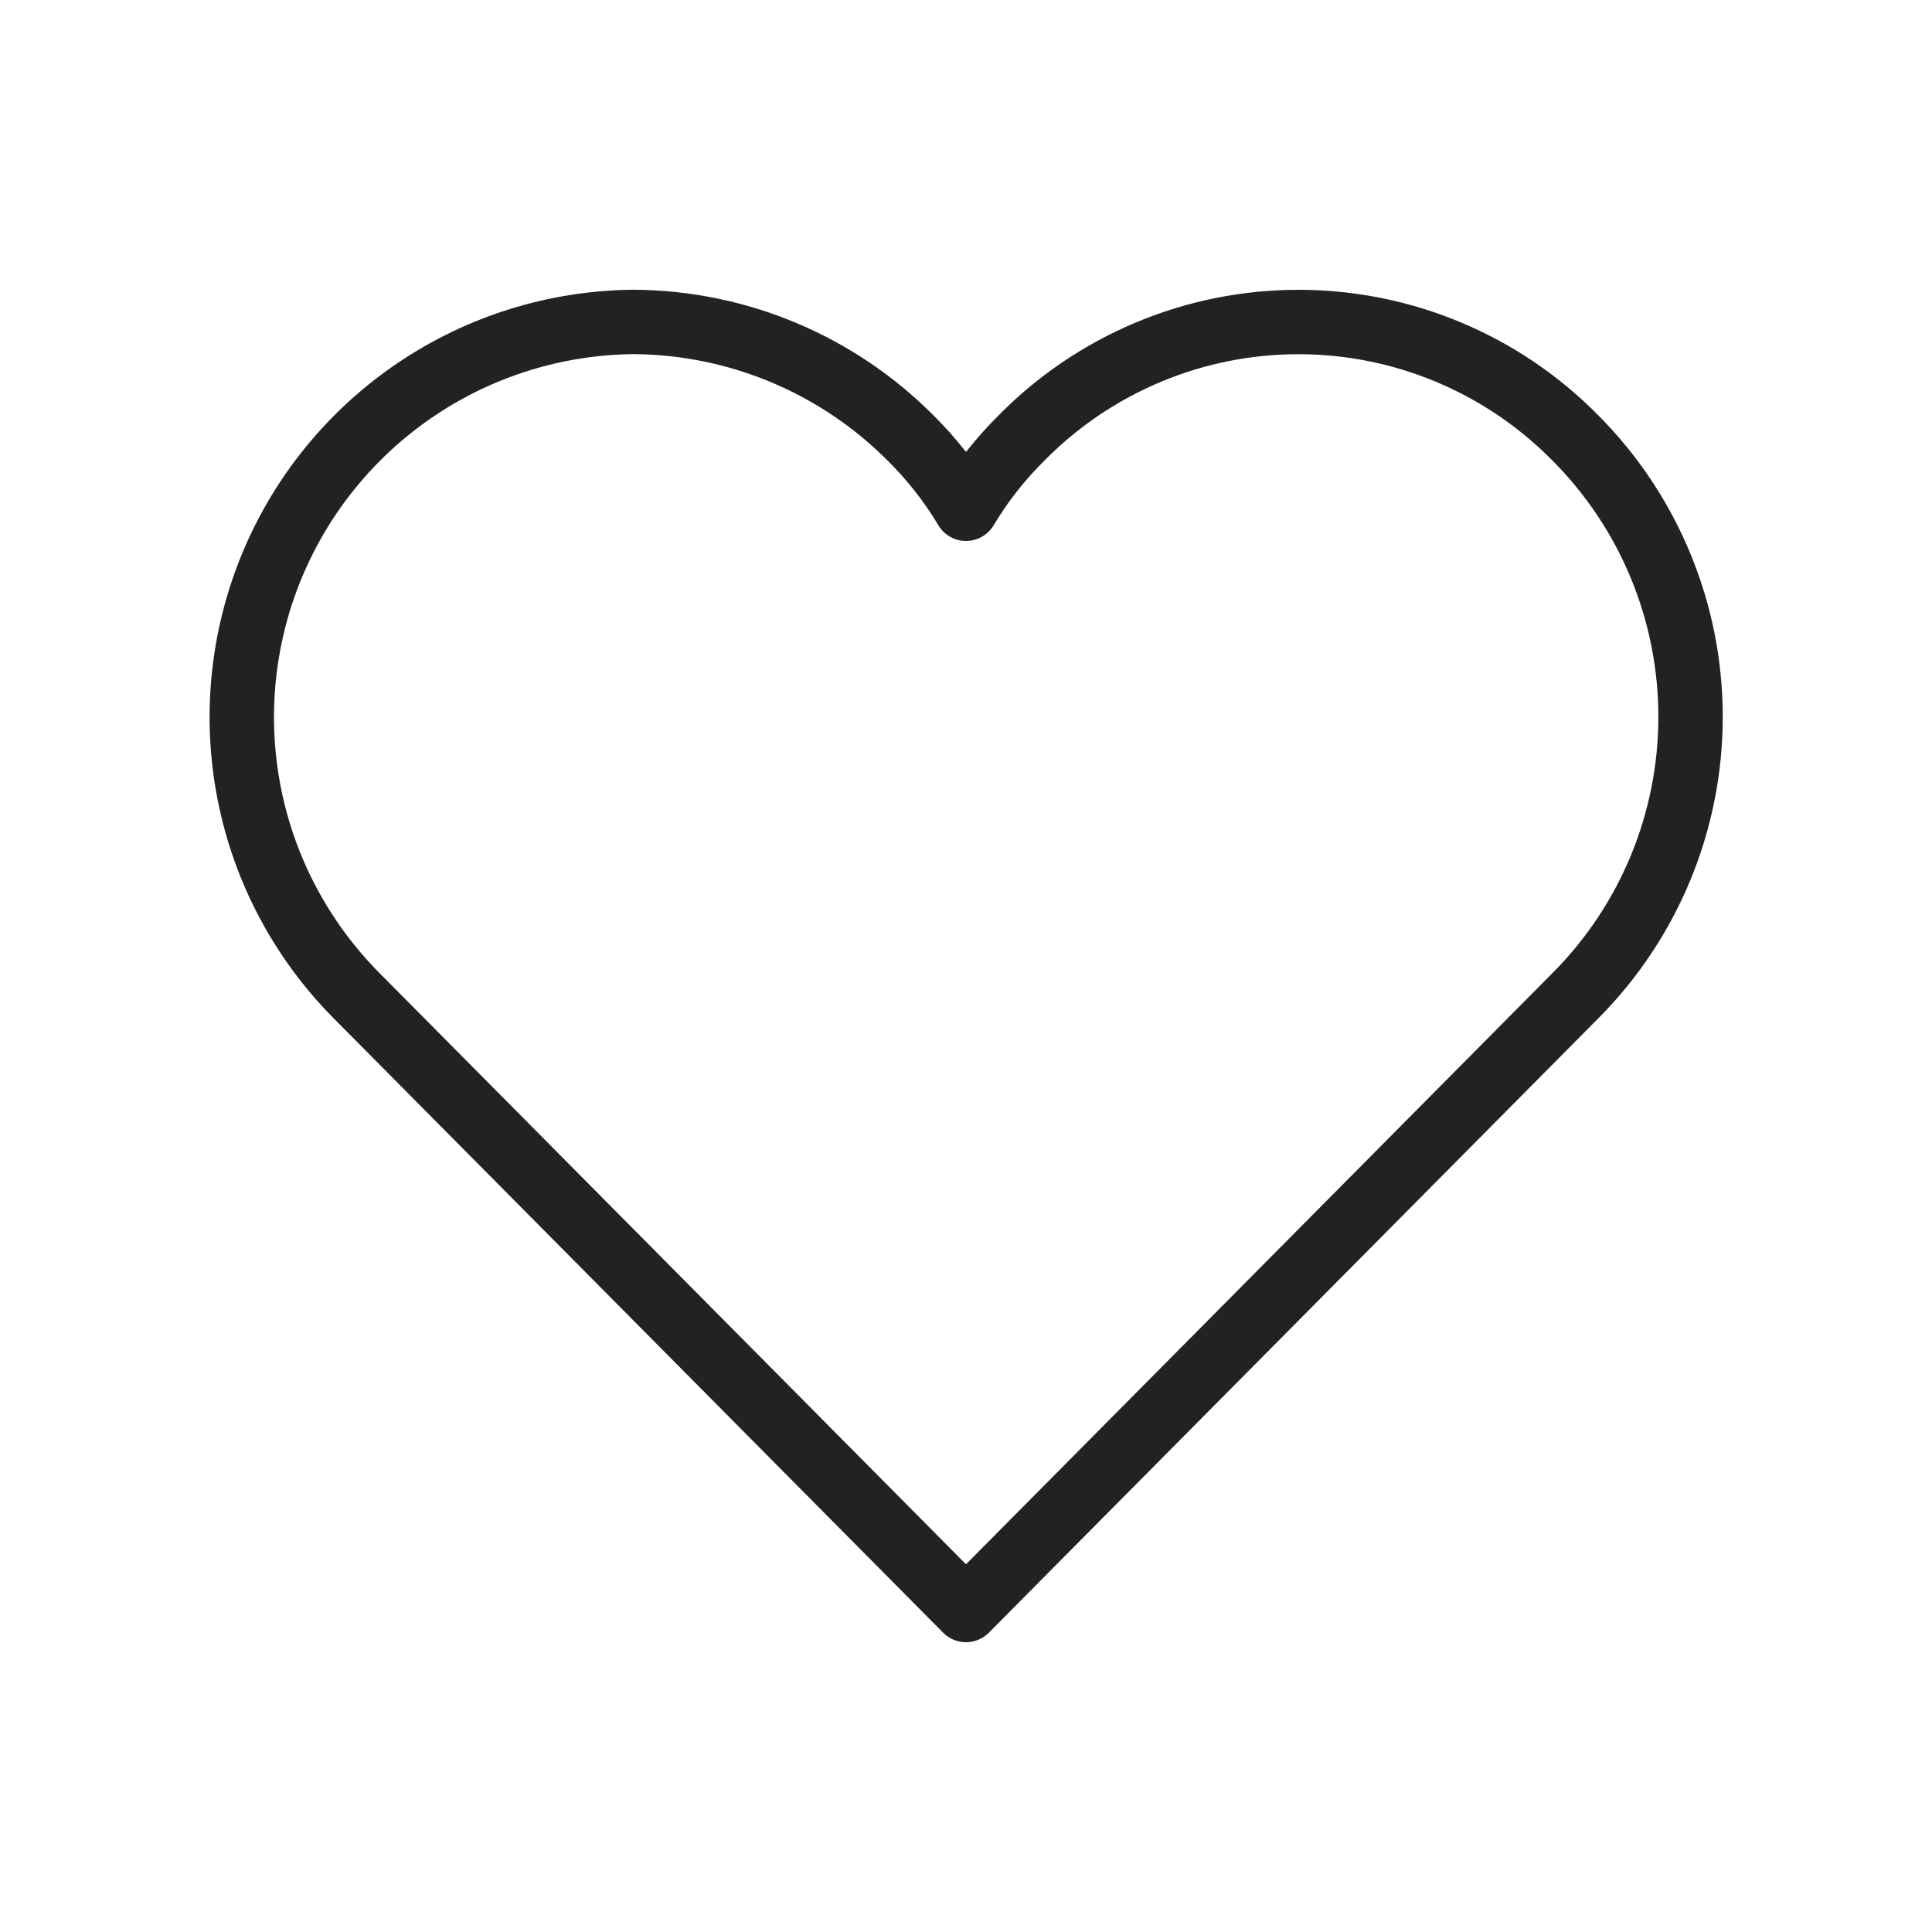 <?xml version="1.0" encoding="UTF-8"?> <svg xmlns="http://www.w3.org/2000/svg" width="30" height="30" viewBox="0 0 30 30" fill="none"><path d="M24.462 6.8C25.608 7.95 26.251 9.507 26.251 11.131C26.251 12.755 25.608 14.312 24.462 15.462L15 25L5.538 15.462C4.687 14.605 4.107 13.517 3.872 12.332C3.637 11.148 3.756 9.92 4.215 8.803C4.674 7.686 5.452 6.73 6.452 6.053C7.452 5.376 8.63 5.01 9.837 4.999C11.452 5.008 12.997 5.655 14.137 6.799C14.47 7.128 14.76 7.498 15 7.9C15.24 7.498 15.53 7.129 15.863 6.8C16.424 6.23 17.094 5.777 17.832 5.468C18.57 5.159 19.362 5 20.163 5C20.963 5 21.755 5.159 22.493 5.468C23.232 5.777 23.9 6.23 24.462 6.8Z" stroke="#222222" stroke-linecap="round" stroke-linejoin="round"></path></svg> 